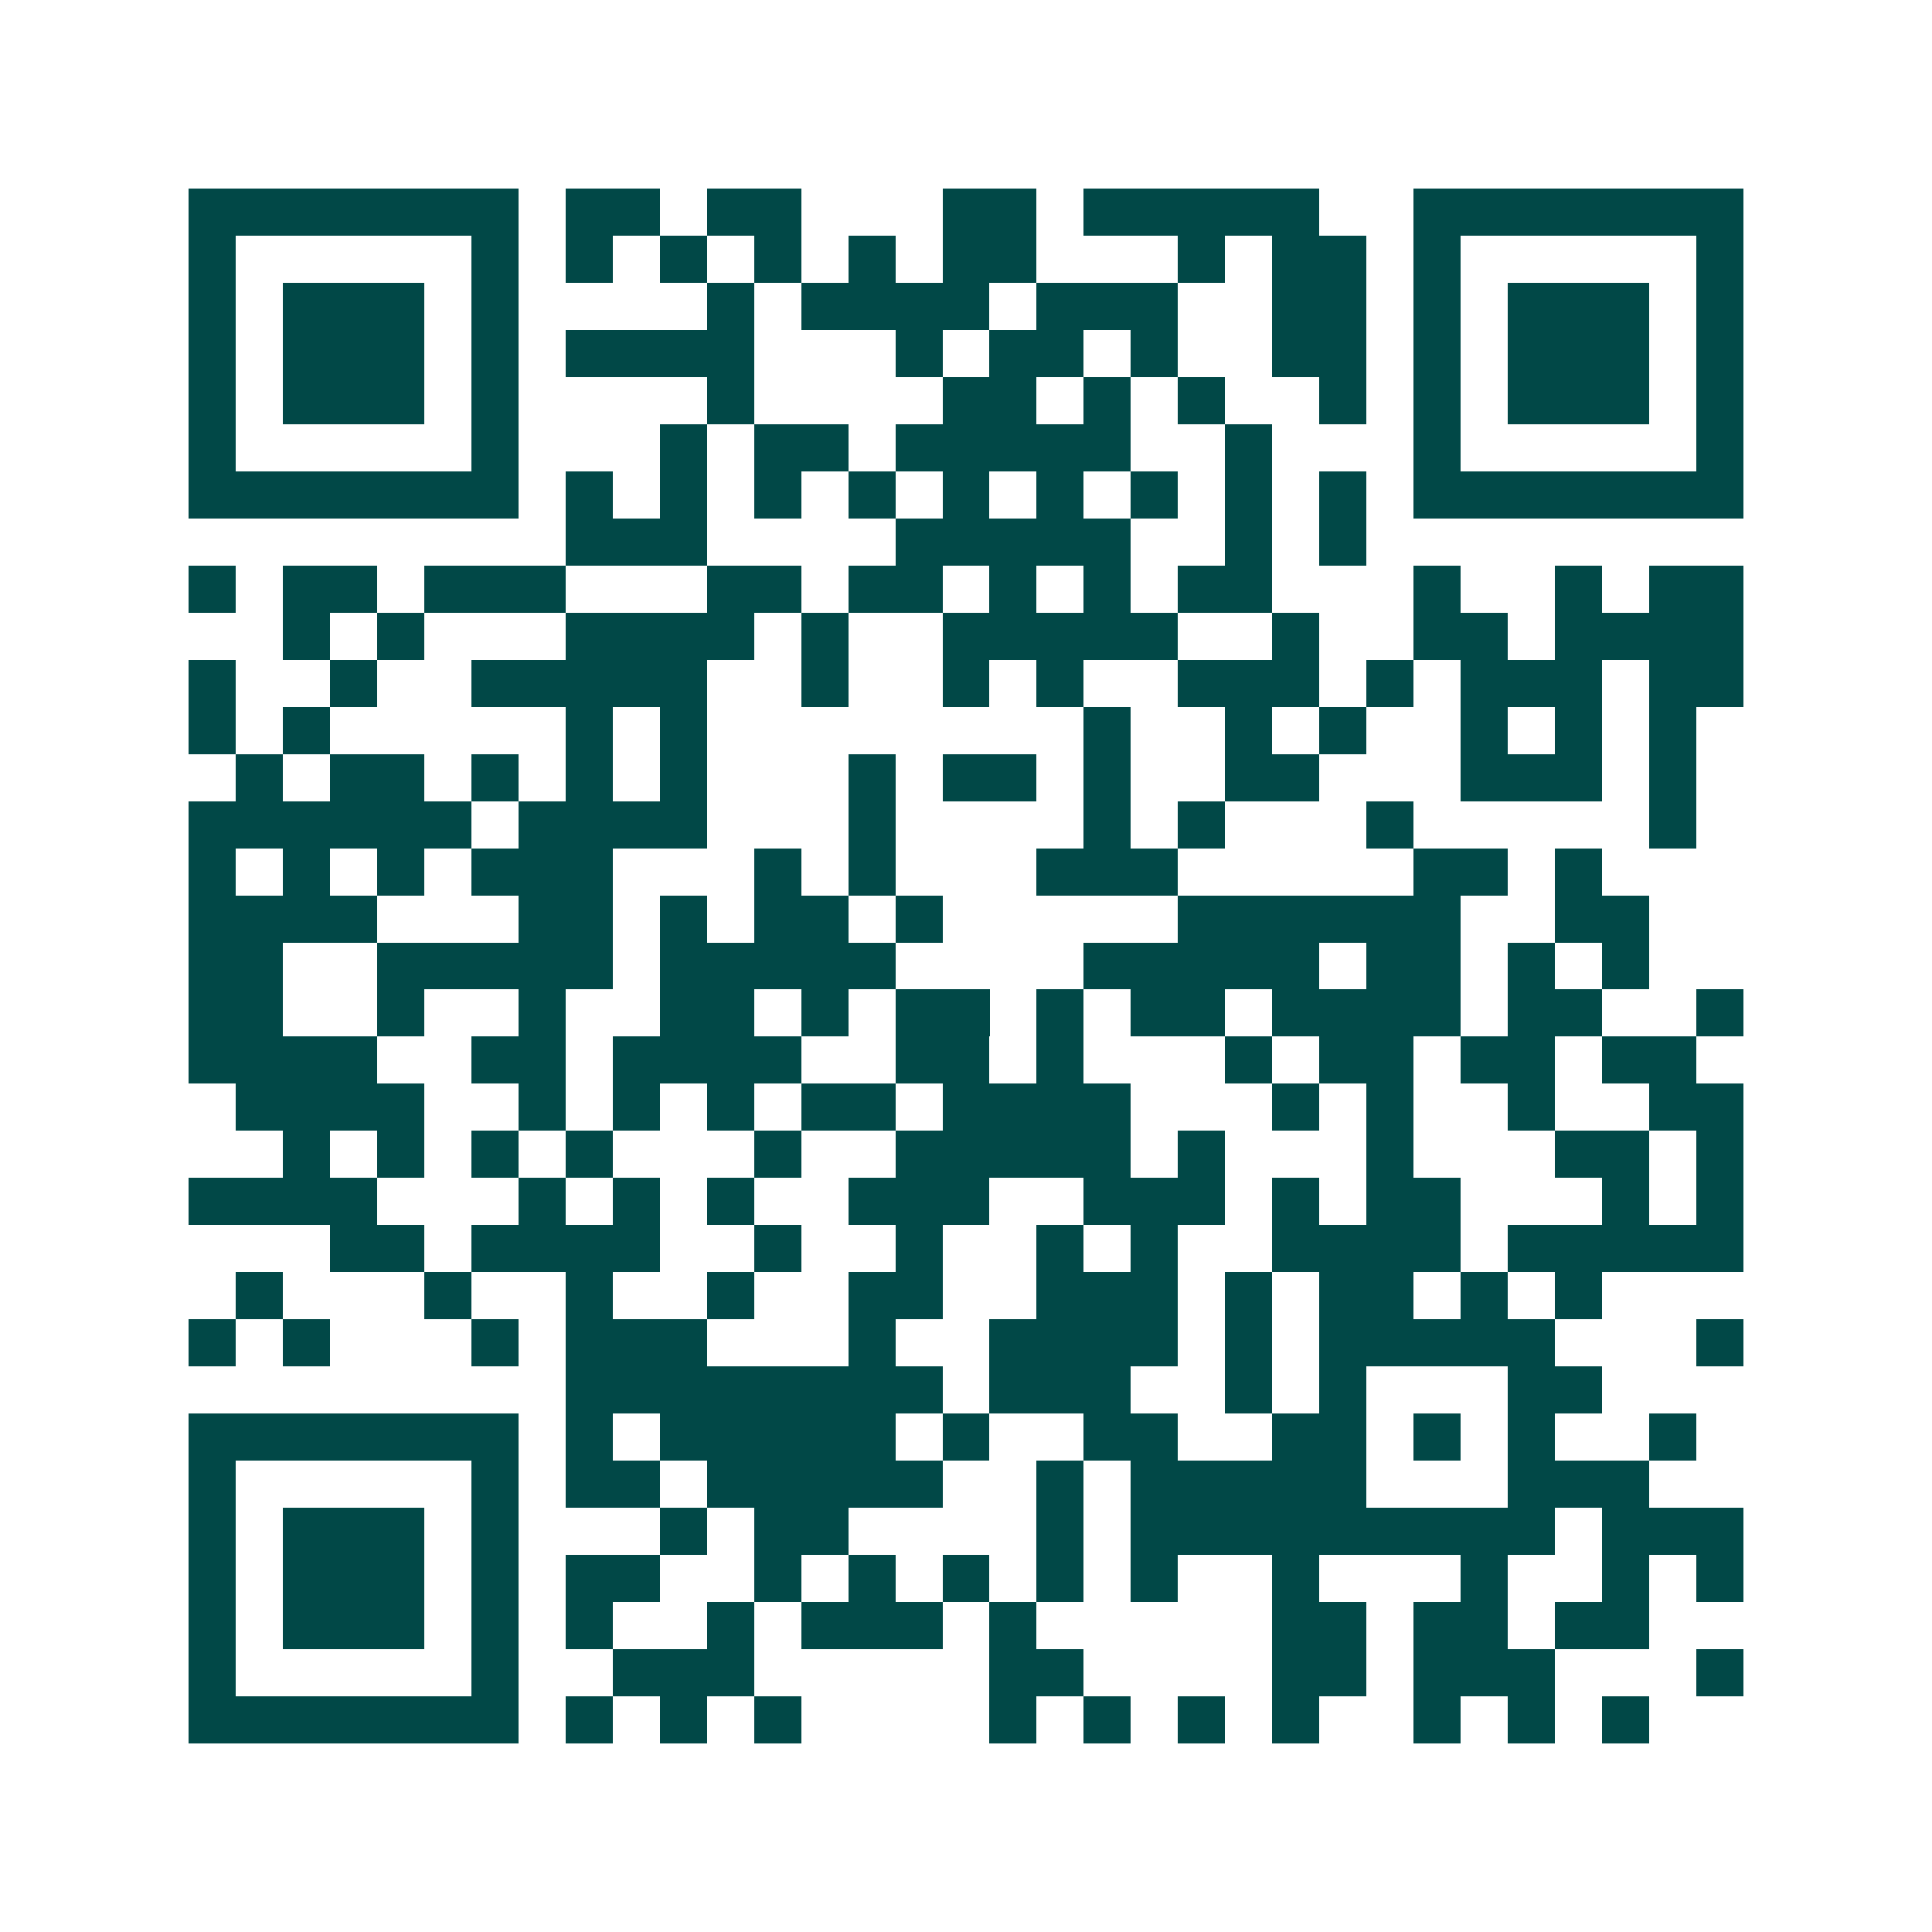 <svg xmlns="http://www.w3.org/2000/svg" width="200" height="200" viewBox="0 0 41 41" shape-rendering="crispEdges"><path fill="#ffffff" d="M0 0h41v41H0z"/><path stroke="#014847" d="M4 4.5h7m1 0h2m1 0h2m3 0h2m1 0h5m2 0h7M4 5.5h1m5 0h1m1 0h1m1 0h1m1 0h1m1 0h1m1 0h2m3 0h1m1 0h2m1 0h1m5 0h1M4 6.5h1m1 0h3m1 0h1m4 0h1m1 0h4m1 0h3m2 0h2m1 0h1m1 0h3m1 0h1M4 7.5h1m1 0h3m1 0h1m1 0h4m3 0h1m1 0h2m1 0h1m2 0h2m1 0h1m1 0h3m1 0h1M4 8.5h1m1 0h3m1 0h1m4 0h1m4 0h2m1 0h1m1 0h1m2 0h1m1 0h1m1 0h3m1 0h1M4 9.5h1m5 0h1m3 0h1m1 0h2m1 0h5m2 0h1m3 0h1m5 0h1M4 10.5h7m1 0h1m1 0h1m1 0h1m1 0h1m1 0h1m1 0h1m1 0h1m1 0h1m1 0h1m1 0h7M12 11.5h3m4 0h5m2 0h1m1 0h1M4 12.5h1m1 0h2m1 0h3m3 0h2m1 0h2m1 0h1m1 0h1m1 0h2m3 0h1m2 0h1m1 0h2M6 13.5h1m1 0h1m3 0h4m1 0h1m2 0h5m2 0h1m2 0h2m1 0h4M4 14.5h1m2 0h1m2 0h5m2 0h1m2 0h1m1 0h1m2 0h3m1 0h1m1 0h3m1 0h2M4 15.5h1m1 0h1m5 0h1m1 0h1m8 0h1m2 0h1m1 0h1m2 0h1m1 0h1m1 0h1M5 16.5h1m1 0h2m1 0h1m1 0h1m1 0h1m3 0h1m1 0h2m1 0h1m2 0h2m3 0h3m1 0h1M4 17.5h6m1 0h4m3 0h1m4 0h1m1 0h1m3 0h1m5 0h1M4 18.5h1m1 0h1m1 0h1m1 0h3m3 0h1m1 0h1m3 0h3m5 0h2m1 0h1M4 19.5h4m3 0h2m1 0h1m1 0h2m1 0h1m5 0h6m2 0h2M4 20.5h2m2 0h5m1 0h5m4 0h5m1 0h2m1 0h1m1 0h1M4 21.5h2m2 0h1m2 0h1m2 0h2m1 0h1m1 0h2m1 0h1m1 0h2m1 0h4m1 0h2m2 0h1M4 22.5h4m2 0h2m1 0h4m2 0h2m1 0h1m3 0h1m1 0h2m1 0h2m1 0h2M5 23.5h4m2 0h1m1 0h1m1 0h1m1 0h2m1 0h4m3 0h1m1 0h1m2 0h1m2 0h2M6 24.5h1m1 0h1m1 0h1m1 0h1m3 0h1m2 0h5m1 0h1m3 0h1m3 0h2m1 0h1M4 25.5h4m3 0h1m1 0h1m1 0h1m2 0h3m2 0h3m1 0h1m1 0h2m3 0h1m1 0h1M7 26.5h2m1 0h4m2 0h1m2 0h1m2 0h1m1 0h1m2 0h4m1 0h5M5 27.5h1m3 0h1m2 0h1m2 0h1m2 0h2m2 0h3m1 0h1m1 0h2m1 0h1m1 0h1M4 28.5h1m1 0h1m3 0h1m1 0h3m3 0h1m2 0h4m1 0h1m1 0h5m3 0h1M12 29.5h8m1 0h3m2 0h1m1 0h1m3 0h2M4 30.5h7m1 0h1m1 0h5m1 0h1m2 0h2m2 0h2m1 0h1m1 0h1m2 0h1M4 31.5h1m5 0h1m1 0h2m1 0h5m2 0h1m1 0h5m3 0h3M4 32.5h1m1 0h3m1 0h1m3 0h1m1 0h2m4 0h1m1 0h9m1 0h3M4 33.5h1m1 0h3m1 0h1m1 0h2m2 0h1m1 0h1m1 0h1m1 0h1m1 0h1m2 0h1m3 0h1m2 0h1m1 0h1M4 34.5h1m1 0h3m1 0h1m1 0h1m2 0h1m1 0h3m1 0h1m5 0h2m1 0h2m1 0h2M4 35.5h1m5 0h1m2 0h3m5 0h2m4 0h2m1 0h3m3 0h1M4 36.5h7m1 0h1m1 0h1m1 0h1m4 0h1m1 0h1m1 0h1m1 0h1m2 0h1m1 0h1m1 0h1"/></svg>
